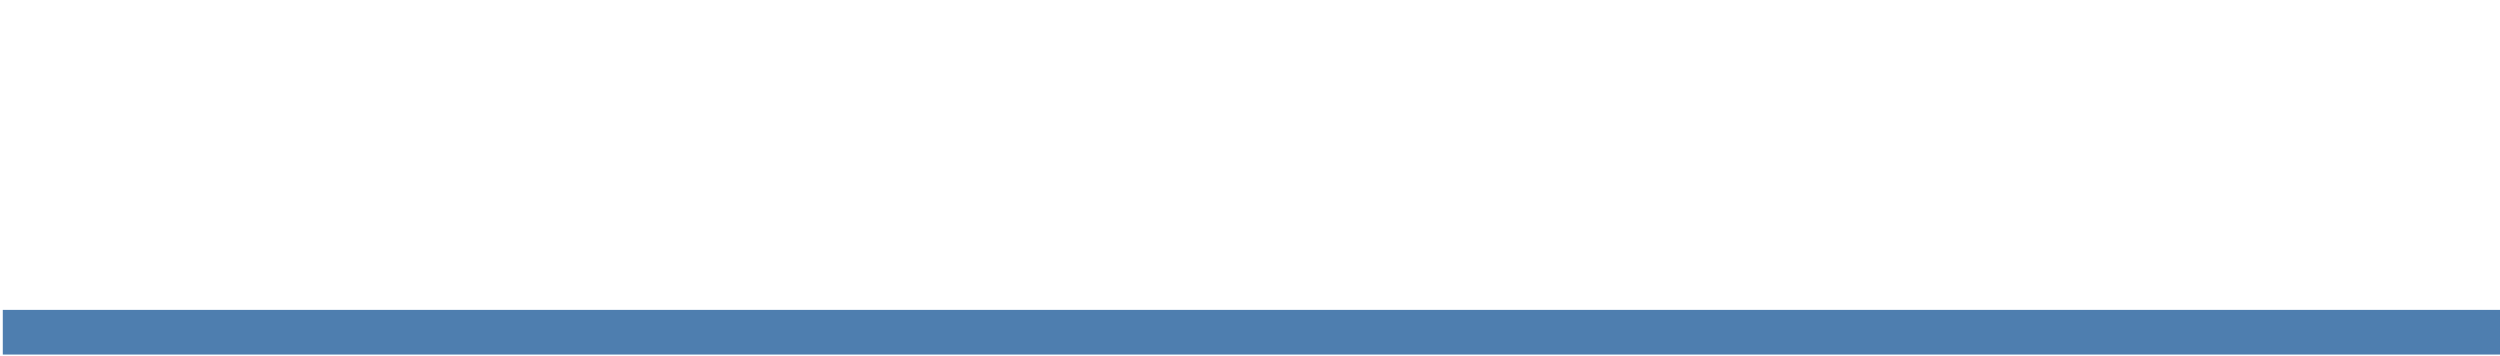 <!-- Generator: Adobe Illustrator 18.0.0, SVG Export Plug-In  -->
<svg version="1.1"
	 xmlns="http://www.w3.org/2000/svg" xmlns:xlink="http://www.w3.org/1999/xlink" xmlns:a="http://ns.adobe.com/AdobeSVGViewerExtensions/3.0/"
	 x="0px" y="0px" width="179.1px" height="25.5px" viewBox="0 0 179.1 25.5" enable-background="new 0 0 179.1 25.5"
	 xml:space="preserve">
<defs>
</defs>
<g>
	<path fill="none" d="M0,15V0h1.6v15H0z"/>
	<path fill="none" d="M12.3,15V8.7c0-0.9-0.2-1.6-0.7-2.1c-0.5-0.5-1.1-0.7-1.9-0.7S8.4,6.1,7.9,6.6C7.4,7,7.2,7.7,7.2,8.7V15H5.7
		V4.7h1.5v1.1C7.6,5.4,8,5.1,8.5,4.9s1-0.3,1.6-0.3c1.1,0,2,0.3,2.7,1c0.7,0.7,1.1,1.7,1.1,2.9V15H12.3z"/>
	<path fill="none" d="M20.4,15c-0.5,0-0.8-0.1-1.2-0.2c-0.3-0.1-0.6-0.3-0.8-0.6c-0.2-0.3-0.4-0.5-0.5-0.9c-0.1-0.3-0.2-0.7-0.2-1.1
		V5.9h-1.3V4.7h1.3V1.5h1.5v3.2h2.2v1.2h-2.2v6.3c0,0.5,0.1,0.9,0.3,1.1s0.6,0.4,1.1,0.4h0.8V15H20.4z"/>
	<path fill="none" d="M25.3,10.3c0,1.1,0.3,2,0.8,2.6s1.3,0.9,2.3,0.9c0.6,0,1.1-0.1,1.5-0.3c0.4-0.2,0.8-0.5,1.2-0.9l1,0.9
		c-0.3,0.3-0.5,0.5-0.8,0.7c-0.3,0.2-0.5,0.4-0.8,0.5c-0.3,0.1-0.6,0.2-1,0.3c-0.4,0.1-0.8,0.1-1.2,0.1c-0.7,0-1.3-0.1-1.9-0.3
		s-1-0.5-1.4-1s-0.7-1-0.9-1.7s-0.3-1.5-0.3-2.4c0-1.7,0.4-3,1.1-3.9s1.8-1.4,3.1-1.4c1.4,0,2.4,0.5,3.1,1.4C32,6.8,32.3,8,32.3,9.6
		v0.7H25.3z M30.8,8.6c0-0.2,0-0.3-0.1-0.4c0-0.1,0-0.2-0.1-0.4c0-0.1-0.1-0.2-0.1-0.4c-0.2-0.5-0.5-0.9-0.9-1.1
		c-0.4-0.3-0.9-0.4-1.5-0.4c-0.5,0-1,0.1-1.5,0.4c-0.4,0.3-0.8,0.7-0.9,1.1c-0.1,0.3-0.2,0.5-0.2,0.8c0,0.2-0.1,0.5-0.1,1h5.5
		C30.8,8.9,30.8,8.7,30.8,8.6z"/>
	<path fill="none" d="M41.4,6.6c-0.3-0.3-0.5-0.5-0.8-0.6c-0.3-0.1-0.6-0.2-1-0.2c-0.4,0-0.7,0.1-1,0.2S38,6.4,37.7,6.7
		c-0.2,0.3-0.4,0.5-0.5,0.9c-0.1,0.3-0.2,0.7-0.2,1.1V15h-1.5V4.7h1.5v1.3c0.3-0.4,0.7-0.8,1.2-1c0.5-0.2,1.1-0.4,1.7-0.4
		c0.5,0,0.9,0.1,1.3,0.2c0.4,0.1,0.8,0.4,1.1,0.8L41.4,6.6z"/>
	<path fill="none" d="M51.1,15V8.7c0-0.9-0.2-1.6-0.7-2.1c-0.5-0.5-1.1-0.7-1.9-0.7s-1.4,0.2-1.9,0.7C46.2,7,46,7.7,46,8.7V15h-1.5
		V4.7H46v1.1c0.4-0.4,0.8-0.7,1.3-0.9s1-0.3,1.6-0.3c1.1,0,2,0.3,2.7,1c0.7,0.7,1.1,1.7,1.1,2.9V15H51.1z"/>
	<path fill="none" d="M62.2,15v-1c-0.4,0.4-0.9,0.7-1.3,0.9s-1,0.2-1.7,0.2c-0.7,0-1.3-0.1-1.8-0.2c-0.5-0.1-0.8-0.4-1.2-0.7
		c-0.3-0.3-0.4-0.6-0.6-0.9s-0.2-0.8-0.2-1.2c0-0.9,0.3-1.6,0.9-2.2c0.6-0.5,1.5-0.8,2.7-0.8h3.1v-1c0-0.8-0.2-1.3-0.6-1.7
		s-1.1-0.6-2-0.6c-0.7,0-1.2,0.1-1.6,0.3s-0.7,0.5-1,0.9l-1-0.9c0.5-0.6,1-1,1.6-1.2c0.6-0.2,1.3-0.3,2.1-0.3c1.4,0,2.5,0.3,3.1,0.9
		c0.7,0.6,1,1.4,1,2.6v7H62.2z M62.2,10.3h-2.9c-1.5,0-2.3,0.6-2.3,1.8c0,0.6,0.2,1.1,0.6,1.3s1,0.4,1.8,0.4c0.5,0,0.9,0,1.3-0.1
		s0.7-0.3,1.1-0.6c0.4-0.3,0.5-0.9,0.5-1.8V10.3z"/>
	<path fill="none" d="M73.3,14.8c-0.5,0.2-1.1,0.3-1.8,0.3c-0.7,0-1.3-0.1-1.8-0.3c-0.6-0.2-1-0.5-1.5-1c-0.4-0.4-0.7-1-1-1.7
		c-0.2-0.7-0.3-1.4-0.3-2.3s0.1-1.7,0.3-2.3c0.2-0.7,0.6-1.2,1-1.7c0.4-0.4,0.9-0.8,1.5-1s1.2-0.3,1.8-0.3c0.7,0,1.3,0.1,1.8,0.3
		s1,0.6,1.6,1.2l-1,1c-0.4-0.4-0.8-0.7-1.1-0.9s-0.8-0.3-1.3-0.3c-0.5,0-1,0.1-1.4,0.3c-0.4,0.2-0.8,0.5-1,0.9
		c-0.2,0.3-0.4,0.7-0.5,1.1c-0.1,0.4-0.2,1-0.2,1.6s0.1,1.2,0.2,1.6c0.1,0.4,0.3,0.8,0.5,1.1c0.3,0.4,0.6,0.7,1,0.9
		c0.4,0.2,0.9,0.3,1.4,0.3c0.5,0,0.9-0.1,1.3-0.3c0.4-0.2,0.7-0.5,1.1-0.9l1,1C74.3,14.2,73.8,14.6,73.3,14.8z"/>
	<path fill="none" d="M77.6,1.7V0h1.7v1.7H77.6z M77.7,15V4.7h1.5V15H77.7z"/>
	<path fill="none" d="M90.8,12.1c-0.2,0.7-0.5,1.3-1,1.9c-0.4,0.4-0.8,0.7-1.3,0.9s-1.1,0.3-1.7,0.3s-1.2-0.1-1.7-0.3
		s-0.9-0.5-1.3-0.9c-0.3-0.3-0.5-0.6-0.6-0.9s-0.3-0.6-0.4-1c-0.1-0.3-0.2-0.7-0.2-1.1s-0.1-0.8-0.1-1.2c0-0.4,0-0.8,0.1-1.2
		s0.1-0.8,0.2-1.1c0.1-0.3,0.2-0.7,0.4-1s0.4-0.6,0.6-0.9c0.4-0.4,0.8-0.7,1.3-0.9s1.1-0.3,1.7-0.3s1.2,0.1,1.7,0.3s0.9,0.5,1.3,0.9
		c0.5,0.5,0.9,1.2,1,1.9C90.9,8.3,91,9.1,91,9.9S90.9,11.4,90.8,12.1z M89.5,9c0-0.3,0-0.6-0.1-0.9c-0.1-0.3-0.1-0.5-0.3-0.8
		s-0.3-0.5-0.4-0.7c-0.5-0.5-1.1-0.8-1.9-0.8c-0.7,0-1.4,0.3-1.9,0.8c-0.2,0.2-0.3,0.4-0.5,0.7s-0.2,0.5-0.3,0.8S84.1,8.7,84.1,9
		c0,0.3,0,0.6,0,0.9s0,0.6,0,0.9c0,0.3,0.1,0.6,0.1,0.9s0.1,0.5,0.3,0.8s0.3,0.5,0.5,0.7c0.5,0.5,1.1,0.8,1.9,0.8
		c0.8,0,1.4-0.3,1.9-0.8c0.2-0.2,0.3-0.4,0.4-0.7s0.2-0.5,0.3-0.8c0.1-0.3,0.1-0.6,0.1-0.9c0-0.3,0-0.6,0-0.9S89.5,9.3,89.5,9z"/>
	<path fill="none" d="M100.9,15V8.7c0-0.9-0.2-1.6-0.7-2.1c-0.5-0.5-1.1-0.7-1.9-0.7s-1.4,0.2-1.9,0.7C96,7,95.8,7.7,95.8,8.7V15
		h-1.5V4.7h1.5v1.1c0.4-0.4,0.8-0.7,1.3-0.9s1-0.3,1.6-0.3c1.1,0,2,0.3,2.7,1c0.7,0.7,1.1,1.7,1.1,2.9V15H100.9z"/>
	<path fill="none" d="M112,15v-1c-0.4,0.4-0.9,0.7-1.3,0.9s-1,0.2-1.7,0.2c-0.7,0-1.3-0.1-1.8-0.2c-0.5-0.1-0.8-0.4-1.2-0.7
		c-0.3-0.3-0.4-0.6-0.6-0.9s-0.2-0.8-0.2-1.2c0-0.9,0.3-1.6,0.9-2.2c0.6-0.5,1.5-0.8,2.7-0.8h3.1v-1c0-0.8-0.2-1.3-0.6-1.7
		s-1.1-0.6-2-0.6c-0.7,0-1.2,0.1-1.6,0.3s-0.7,0.5-1,0.9l-1-0.9c0.5-0.6,1-1,1.6-1.2c0.6-0.2,1.3-0.3,2.1-0.3c1.4,0,2.5,0.3,3.1,0.9
		c0.7,0.6,1,1.4,1,2.6v7H112z M112,10.3h-2.9c-1.5,0-2.3,0.6-2.3,1.8c0,0.6,0.2,1.1,0.6,1.3s1,0.4,1.8,0.4c0.5,0,0.9,0,1.3-0.1
		s0.7-0.3,1.1-0.6c0.4-0.3,0.5-0.9,0.5-1.8V10.3z"/>
	<path fill="none" d="M119.8,15c-0.9,0-1.6-0.3-2-0.8c-0.4-0.5-0.6-1.2-0.6-2V0h1.5v12.2c0,0.5,0.1,0.9,0.3,1.1
		c0.2,0.3,0.6,0.4,1.1,0.4h0.8V15H119.8z"/>
	<path fill="none" d="M123.4,1.7V0h1.7v1.7H123.4z M123.5,15V4.7h1.5V15H123.5z"/>
	<path fill="none" d="M128,15v-1.3l5.8-7.7h-5.5V4.7h7.2V6l-5.8,7.7h5.8V15H128z"/>
	<path fill="none" d="M144.4,15v-1c-0.4,0.4-0.9,0.7-1.3,0.9s-1,0.2-1.7,0.2c-0.7,0-1.3-0.1-1.8-0.2c-0.5-0.1-0.8-0.4-1.2-0.7
		c-0.3-0.3-0.4-0.6-0.6-0.9s-0.2-0.8-0.2-1.2c0-0.9,0.3-1.6,0.9-2.2c0.6-0.5,1.5-0.8,2.7-0.8h3.1v-1c0-0.8-0.2-1.3-0.6-1.7
		s-1.1-0.6-2-0.6c-0.7,0-1.2,0.1-1.6,0.3s-0.7,0.5-1,0.9l-1-0.9c0.5-0.6,1-1,1.6-1.2c0.6-0.2,1.3-0.3,2.1-0.3c1.4,0,2.5,0.3,3.1,0.9
		c0.7,0.6,1,1.4,1,2.6v7H144.4z M144.4,10.3h-2.9c-1.5,0-2.3,0.6-2.3,1.8c0,0.6,0.2,1.1,0.6,1.3s1,0.4,1.8,0.4c0.5,0,0.9,0,1.3-0.1
		s0.7-0.3,1.1-0.6c0.4-0.3,0.5-0.9,0.5-1.8V10.3z"/>
	<path fill="none" d="M155.5,14.8c-0.5,0.2-1.1,0.3-1.8,0.3c-0.7,0-1.3-0.1-1.8-0.3c-0.6-0.2-1-0.5-1.5-1c-0.4-0.4-0.7-1-1-1.7
		c-0.2-0.7-0.3-1.4-0.3-2.3s0.1-1.7,0.3-2.3c0.2-0.7,0.6-1.2,1-1.7c0.4-0.4,0.9-0.8,1.5-1s1.2-0.3,1.8-0.3c0.7,0,1.3,0.1,1.8,0.3
		s1,0.6,1.6,1.2l-1,1c-0.4-0.4-0.8-0.7-1.1-0.9s-0.8-0.3-1.3-0.3c-0.5,0-1,0.1-1.4,0.3c-0.4,0.2-0.8,0.5-1,0.9
		c-0.2,0.3-0.4,0.7-0.5,1.1c-0.1,0.4-0.2,1-0.2,1.6s0.1,1.2,0.2,1.6c0.1,0.4,0.3,0.8,0.5,1.1c0.3,0.4,0.6,0.7,1,0.9
		c0.4,0.2,0.9,0.3,1.4,0.3c0.5,0,0.9-0.1,1.3-0.3c0.4-0.2,0.7-0.5,1.1-0.9l1,1C156.5,14.2,156,14.6,155.5,14.8z M153.1,19.6h-1.7
		l1.5-3.1h1.4L153.1,19.6z"/>
	<path fill="none" d="M165.9,15v-1c-0.4,0.4-0.9,0.7-1.3,0.9s-1,0.2-1.7,0.2c-0.7,0-1.3-0.1-1.8-0.2c-0.5-0.1-0.8-0.4-1.2-0.7
		c-0.3-0.3-0.4-0.6-0.6-0.9s-0.2-0.8-0.2-1.2c0-0.9,0.3-1.6,0.9-2.2c0.6-0.5,1.5-0.8,2.7-0.8h3.1v-1c0-0.8-0.2-1.3-0.6-1.7
		s-1.1-0.6-2-0.6c-0.7,0-1.2,0.1-1.6,0.3s-0.7,0.5-1,0.9l-1-0.9c0.5-0.6,1-1,1.6-1.2c0.6-0.2,1.3-0.3,2.1-0.3c1.4,0,2.5,0.3,3.1,0.9
		c0.7,0.6,1,1.4,1,2.6v7H165.9z M165.6,2c-0.3,0.1-0.6,0.2-0.8,0.2c-0.3,0-0.6,0-0.8-0.1c-0.2-0.1-0.5-0.2-0.7-0.4
		c-0.2-0.1-0.4-0.2-0.6-0.3c-0.2-0.1-0.4-0.1-0.6-0.1c-0.2,0-0.3,0-0.5,0.1c-0.2,0.1-0.4,0.3-0.7,0.6L160,1.2
		c0.2-0.2,0.5-0.4,0.6-0.6c0.2-0.1,0.4-0.2,0.5-0.3c0.2-0.1,0.3-0.1,0.4-0.1c0.1,0,0.3,0,0.4,0c0.3,0,0.6,0,0.8,0.1
		c0.2,0.1,0.5,0.2,0.7,0.4c0.2,0.1,0.4,0.2,0.6,0.3c0.2,0.1,0.4,0.1,0.6,0.1c0.2,0,0.3,0,0.5-0.1s0.4-0.3,0.7-0.6l0.8,0.8
		C166.3,1.6,165.9,1.9,165.6,2z M165.9,10.3H163c-1.5,0-2.3,0.6-2.3,1.8c0,0.6,0.2,1.1,0.6,1.3s1,0.4,1.8,0.4c0.5,0,0.9,0,1.3-0.1
		s0.7-0.3,1.1-0.6c0.4-0.3,0.5-0.9,0.5-1.8V10.3z"/>
	<path fill="none" d="M178.8,12.1c-0.2,0.7-0.5,1.3-1,1.9c-0.4,0.4-0.8,0.7-1.3,0.9s-1.1,0.3-1.7,0.3s-1.2-0.1-1.7-0.3
		s-0.9-0.5-1.3-0.9c-0.3-0.3-0.5-0.6-0.6-0.9s-0.3-0.6-0.4-1c-0.1-0.3-0.2-0.7-0.2-1.1s-0.1-0.8-0.1-1.2c0-0.4,0-0.8,0.1-1.2
		s0.1-0.8,0.2-1.1c0.1-0.3,0.2-0.7,0.4-1s0.4-0.6,0.6-0.9c0.4-0.4,0.8-0.7,1.3-0.9s1.1-0.3,1.7-0.3s1.2,0.1,1.7,0.3s0.9,0.5,1.3,0.9
		c0.5,0.5,0.9,1.2,1,1.9c0.2,0.7,0.2,1.5,0.2,2.3S179,11.4,178.8,12.1z M177.5,9c0-0.3,0-0.6-0.1-0.9c-0.1-0.3-0.1-0.5-0.3-0.8
		s-0.3-0.5-0.4-0.7c-0.5-0.5-1.1-0.8-1.9-0.8c-0.7,0-1.4,0.3-1.9,0.8c-0.2,0.2-0.3,0.4-0.5,0.7s-0.2,0.5-0.3,0.8s-0.1,0.6-0.1,0.9
		c0,0.3,0,0.6,0,0.9s0,0.6,0,0.9c0,0.3,0.1,0.6,0.1,0.9s0.1,0.5,0.3,0.8s0.3,0.5,0.5,0.7c0.5,0.5,1.1,0.8,1.9,0.8
		c0.8,0,1.4-0.3,1.9-0.8c0.2-0.2,0.3-0.4,0.4-0.7s0.2-0.5,0.3-0.8c0.1-0.3,0.1-0.6,0.1-0.9c0-0.3,0-0.6,0-0.9S177.5,9.3,177.5,9z"/>
</g>
<rect x="0.2" y="22.2" fill="#4E7EAF" width="178.9" height="3.2"/>
</svg>